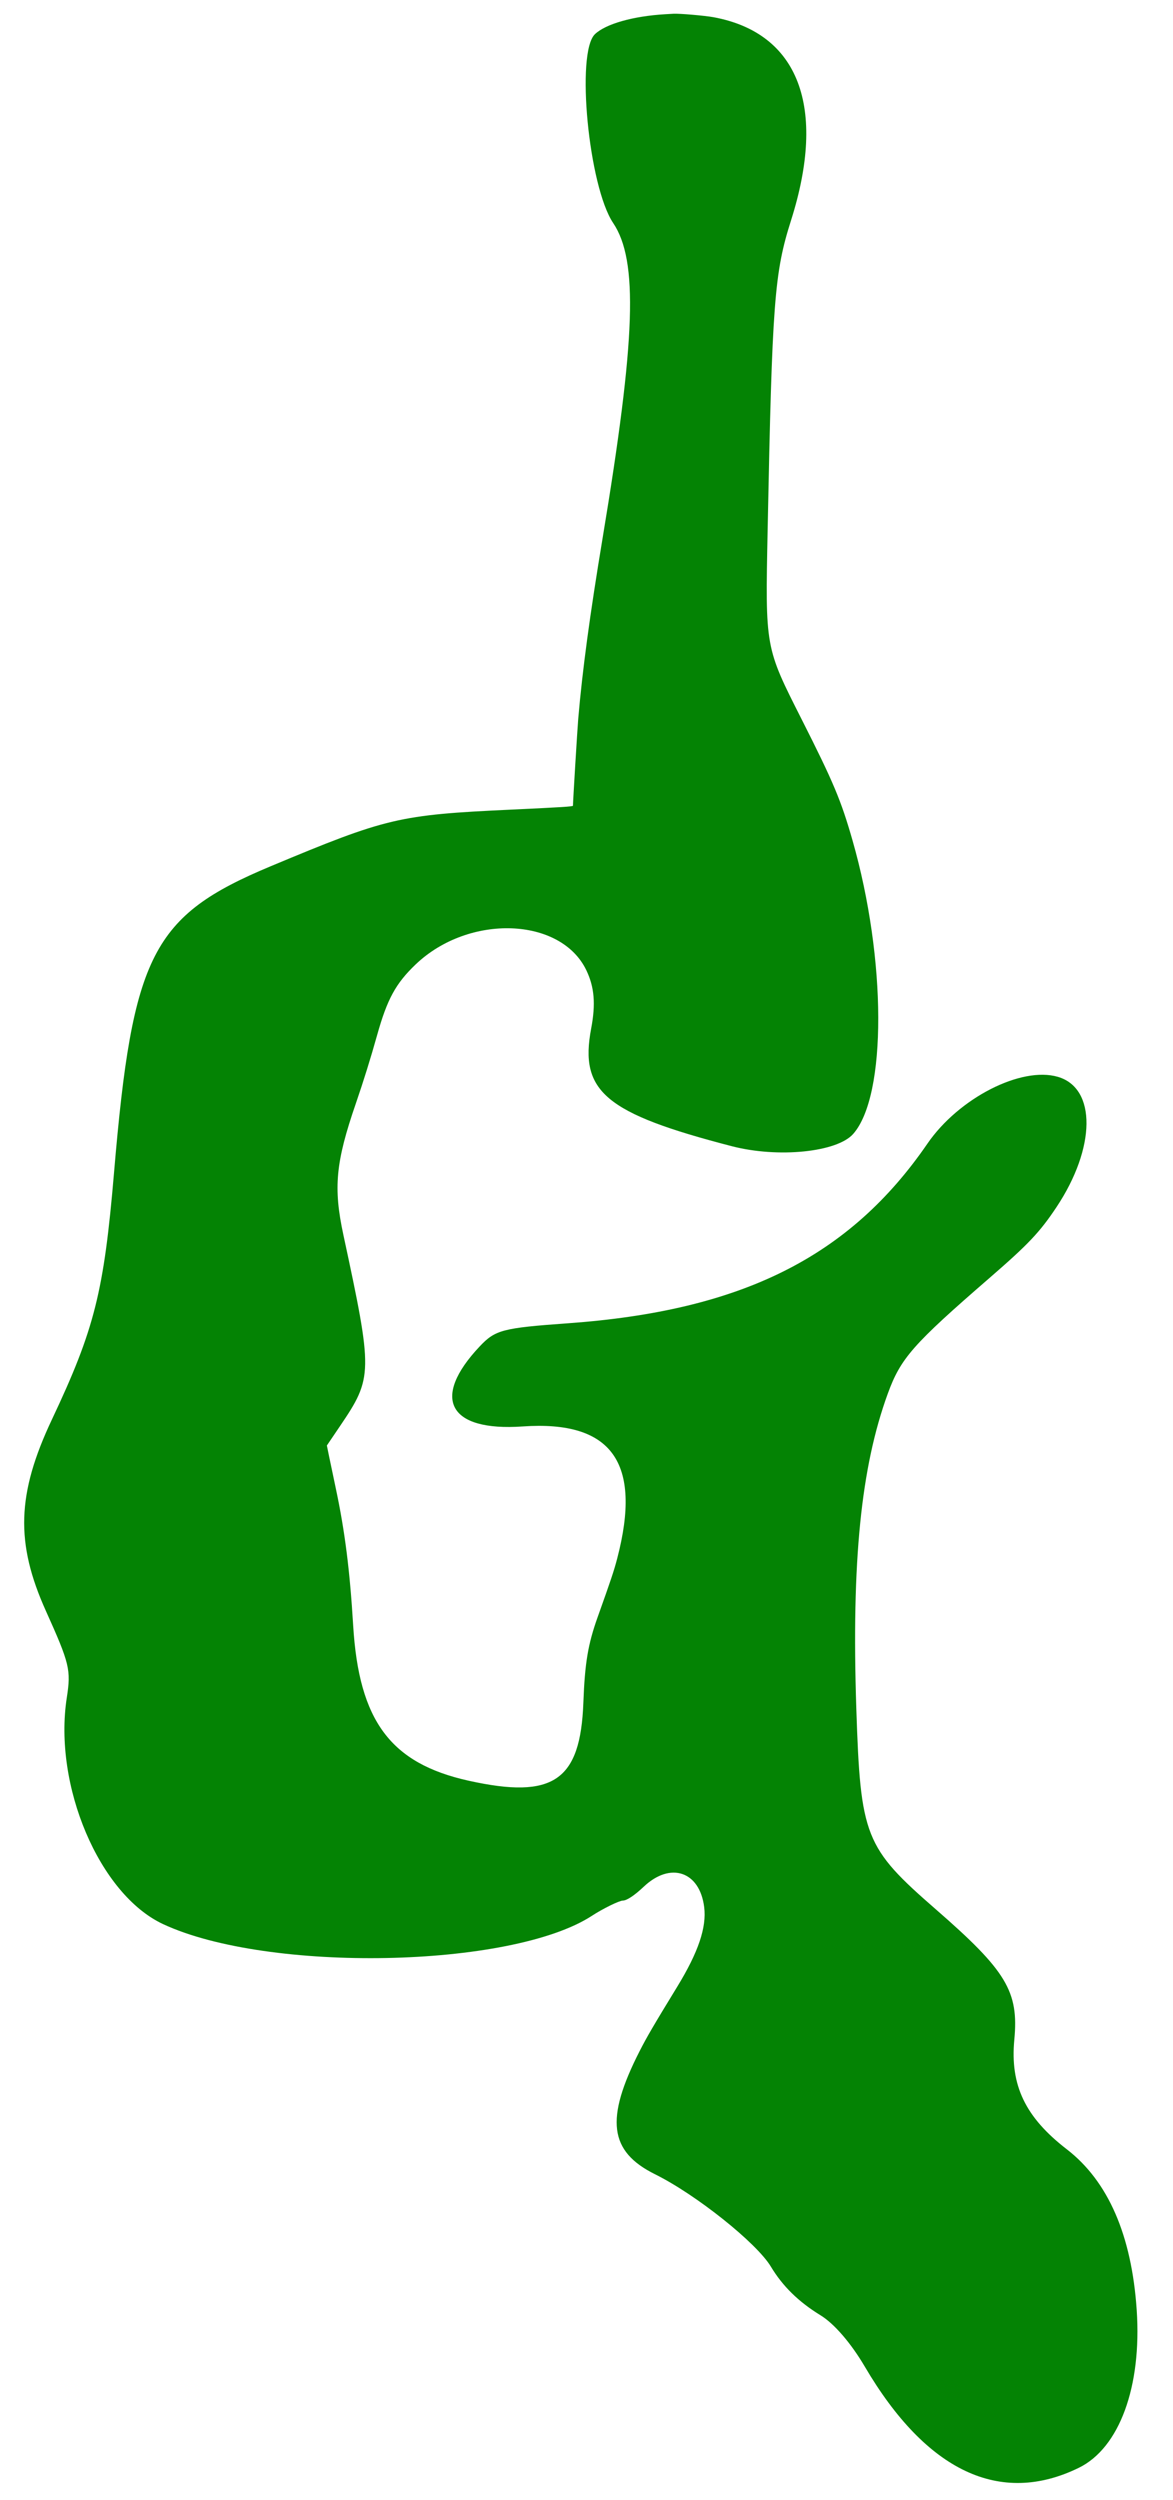 <svg id="svg" version="1.1" xmlns="http://www.w3.org/2000/svg" xmlns:xlink="http://www.w3.org/1999/xlink" width="400" height="852.308" viewBox="0, 0, 400,852.308"><g id="svgg"><path id="path0" d="M226.821 4.851 C 215.901 5.495,206.551 8.149,202.882 11.647 C 196.322 17.901,200.725 63.563,209.091 76.032 C 217.681 88.836,216.795 115.403,205.515 183.304 C 201.148 209.587,198.595 228.515,197.176 245.115 C 196.894 248.418,195.382 273.345,195.382 274.693 C 195.382 274.973,191.662 275.208,174.245 276.024 C 136.000 277.817,131.902 278.782,92.342 295.314 C 51.928 312.202,45.190 325.355,38.896 399.645 C 35.441 440.426,32.245 453.137,17.690 483.973 C 5.736 509.301,5.210 526.031,15.643 549.201 C 23.744 567.194,24.248 569.280,22.779 578.762 C 18.134 608.757,33.886 645.833,55.581 655.971 C 91.327 672.675,174.359 671.066,201.866 653.135 C 205.601 650.701,211.196 647.957,212.427 647.957 C 213.732 647.957,216.415 646.171,219.490 643.257 C 228.602 634.620,238.595 637.970,240.130 650.176 C 240.999 657.084,238.142 665.539,230.978 677.265 C 222.782 690.677,220.594 694.422,218.111 699.290 C 206.303 722.433,207.692 733.493,223.385 741.274 C 237.364 748.205,258.017 764.672,262.877 772.762 C 266.886 779.435,272.325 784.764,279.798 789.343 C 284.483 792.213,290.180 798.822,294.931 806.899 C 315.904 842.556,341.037 854.434,367.851 841.361 C 381.713 834.603,389.387 813.708,387.623 787.531 C 385.905 762.056,377.894 743.646,363.788 732.756 C 349.620 721.819,344.413 710.947,345.889 695.382 C 347.446 678.950,343.217 671.920,319.183 650.998 C 294.862 629.826,293.436 626.229,292.007 582.416 C 290.371 532.300,293.575 500.273,302.740 475.133 C 307.145 463.050,311.259 458.374,337.478 435.652 C 350.702 424.192,354.565 420.107,360.242 411.586 C 373.726 391.342,373.946 370.962,360.721 367.118 C 348.202 363.478,326.912 374.383,316.264 389.888 C 289.725 428.533,252.973 446.888,193.606 451.149 C 171.373 452.744,168.897 453.394,163.578 459.032 C 146.870 476.744,152.967 488.083,178.249 486.317 C 208.651 484.192,218.993 498.611,210.487 531.261 C 209.384 535.493,208.396 538.458,203.797 551.332 C 200.503 560.554,199.430 566.974,198.932 580.462 C 197.945 607.153,188.665 613.477,159.839 607.101 C 133.187 601.206,122.396 586.712,120.435 554.174 C 119.306 535.427,117.603 521.977,114.522 507.480 C 113.648 503.366,112.602 498.383,112.199 496.406 L 111.466 492.812 115.920 486.236 C 127.178 469.613,127.206 468.032,117.086 420.959 C 113.632 404.896,114.459 396.198,121.342 376.215 C 123.922 368.721,126.424 360.691,128.594 352.931 C 132.040 340.612,134.952 335.273,141.773 328.768 C 159.878 311.504,191.267 312.612,199.960 330.821 C 202.700 336.561,203.170 342.290,201.589 350.663 C 197.529 372.153,206.432 379.598,249.556 390.775 C 265.345 394.868,285.449 392.832,290.952 386.583 C 302.433 373.546,302.322 327.094,290.712 286.505 C 286.804 272.840,284.239 266.733,273.425 245.349 C 260.848 220.478,260.960 221.102,261.773 180.462 C 263.328 102.665,264.053 93.085,269.749 75.133 C 281.999 36.523,272.376 11.261,243.366 5.875 C 240.392 5.324,231.702 4.569,229.663 4.685 C 229.076 4.719,227.798 4.793,226.821 4.851 " stroke="none" fill="#048304" fill-rule="evenodd"></path></g></svg>
